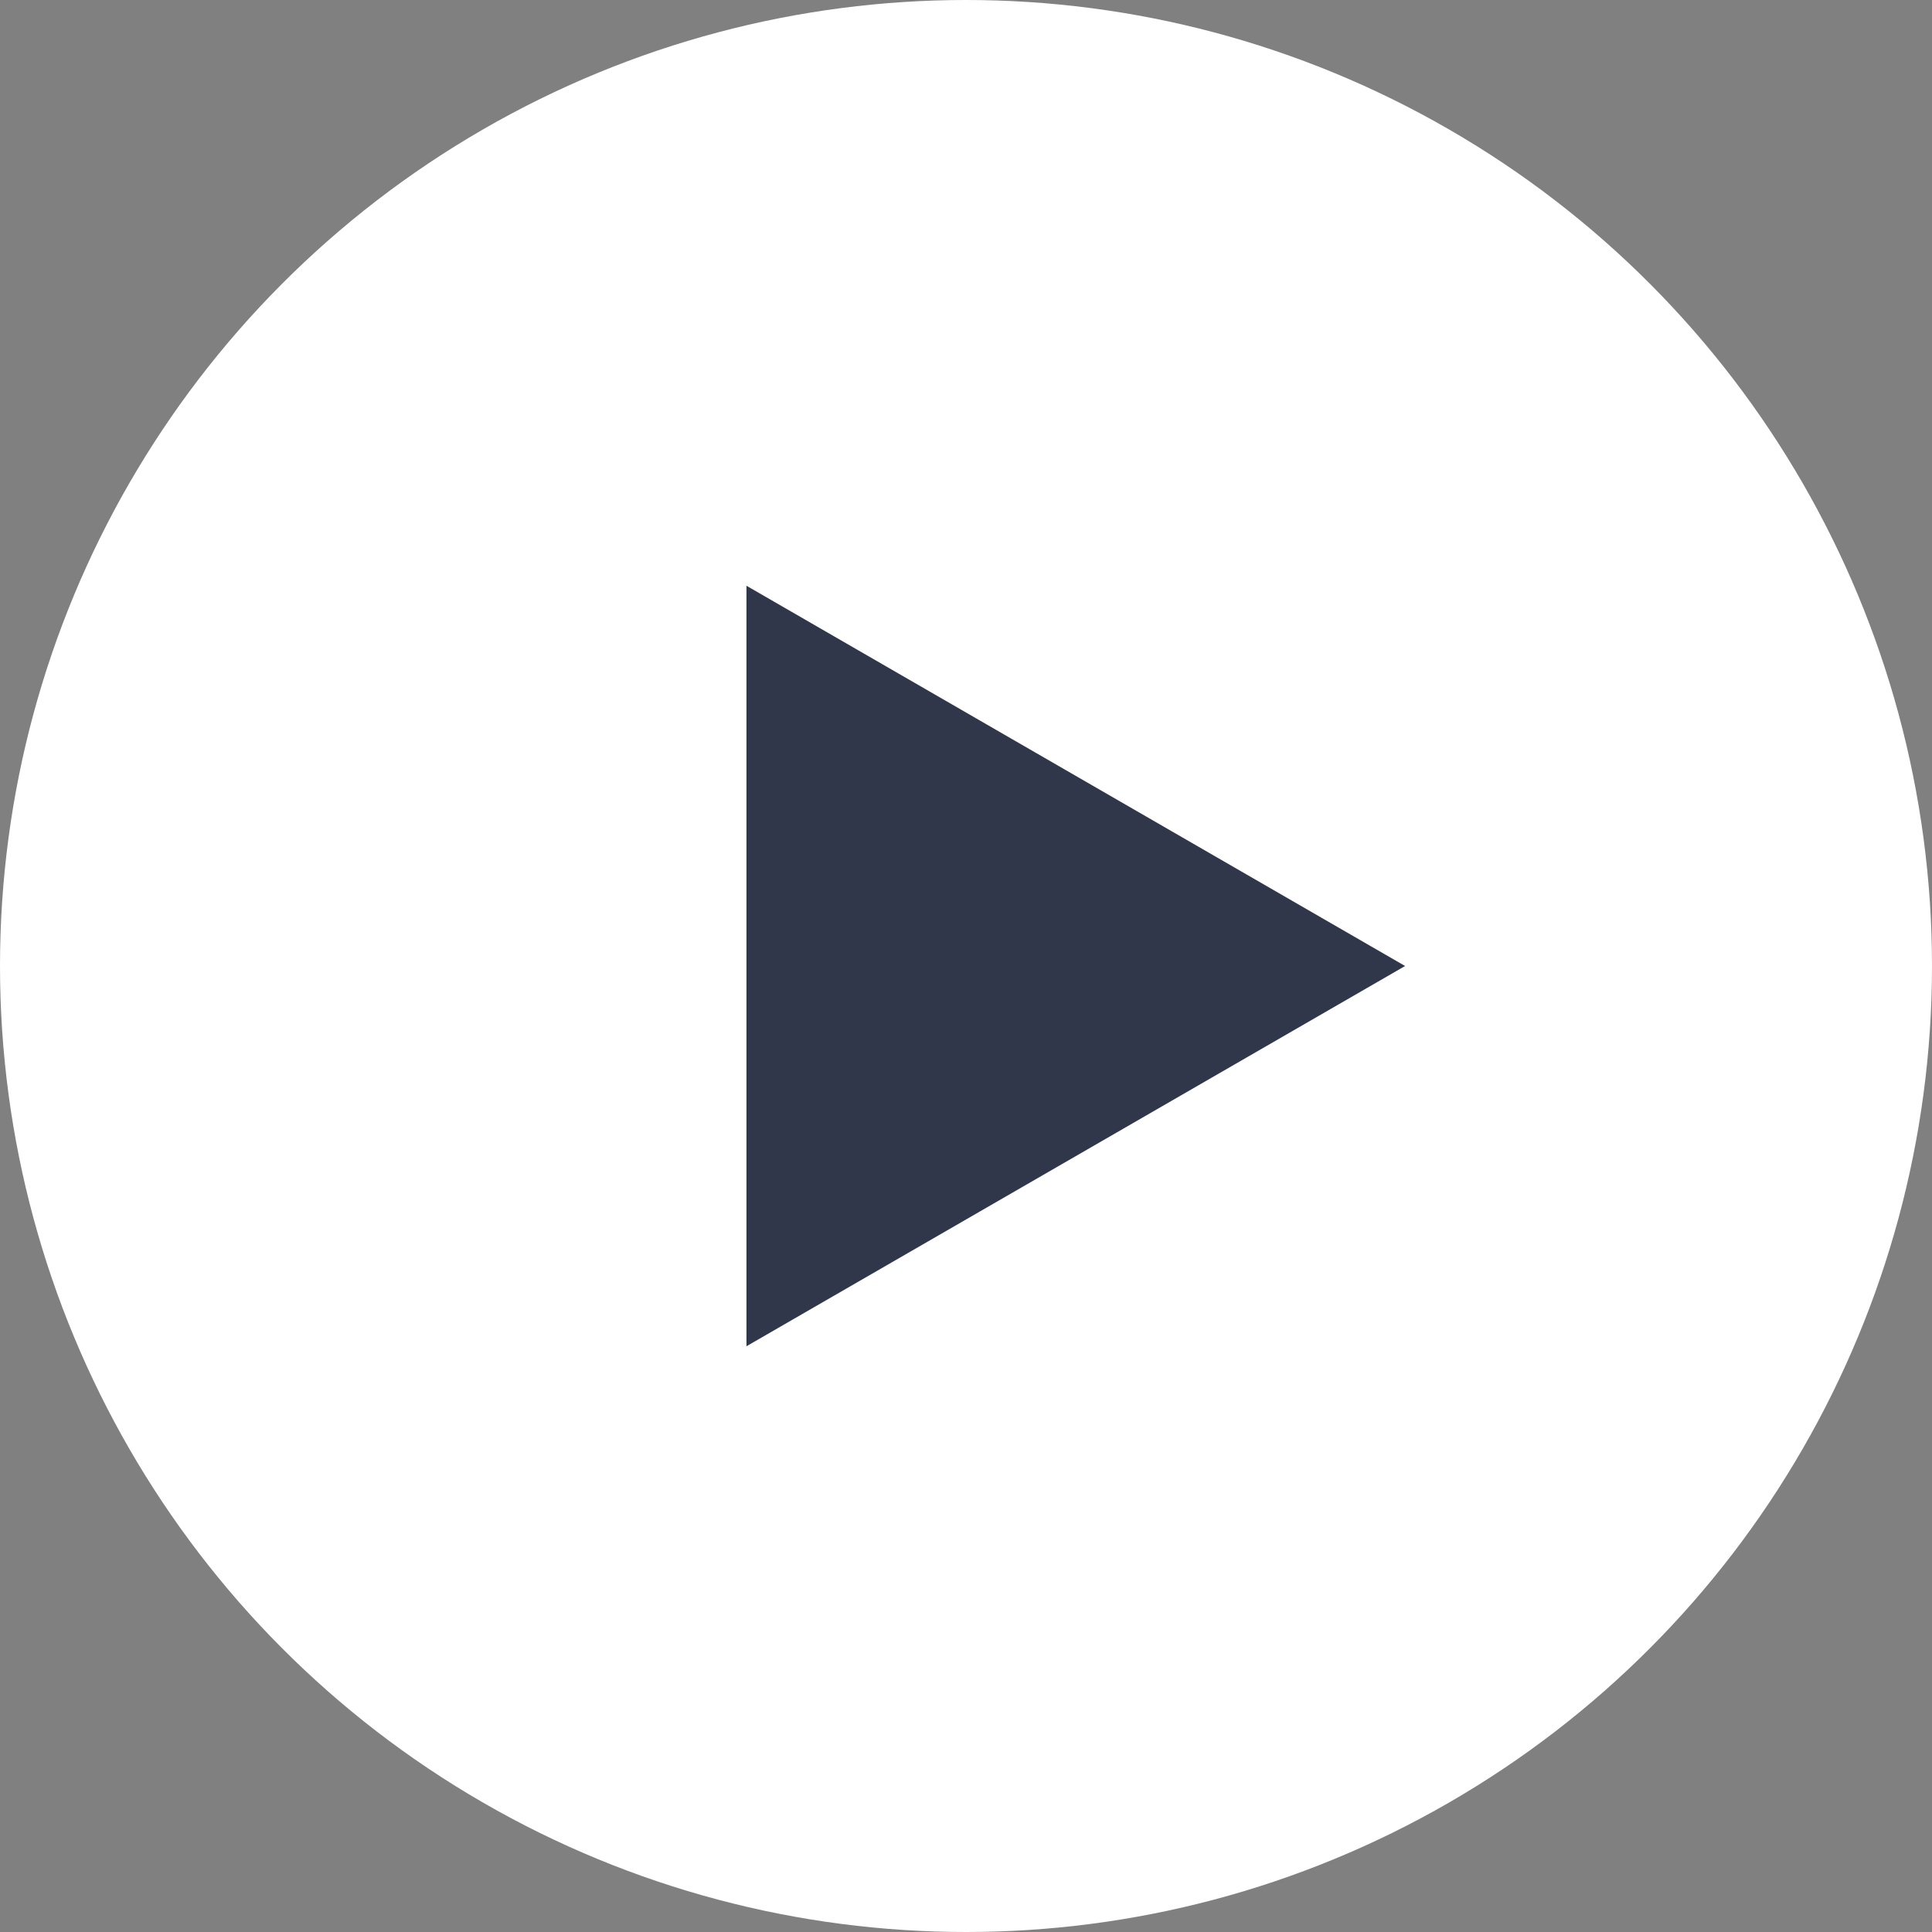 <?xml version="1.0" encoding="UTF-8"?> <svg xmlns="http://www.w3.org/2000/svg" width="33" height="33" viewBox="0 0 33 33" fill="none"><rect x="0" y="0" width="33" height="33" fill="#808080" stroke="none"/> <circle cx="16.5" cy="16.5" r="16.5" fill="white"></circle> <path d="M24 16.5L12.75 22.995L12.75 10.005L24 16.5Z" fill="#30374B"></path> </svg> 